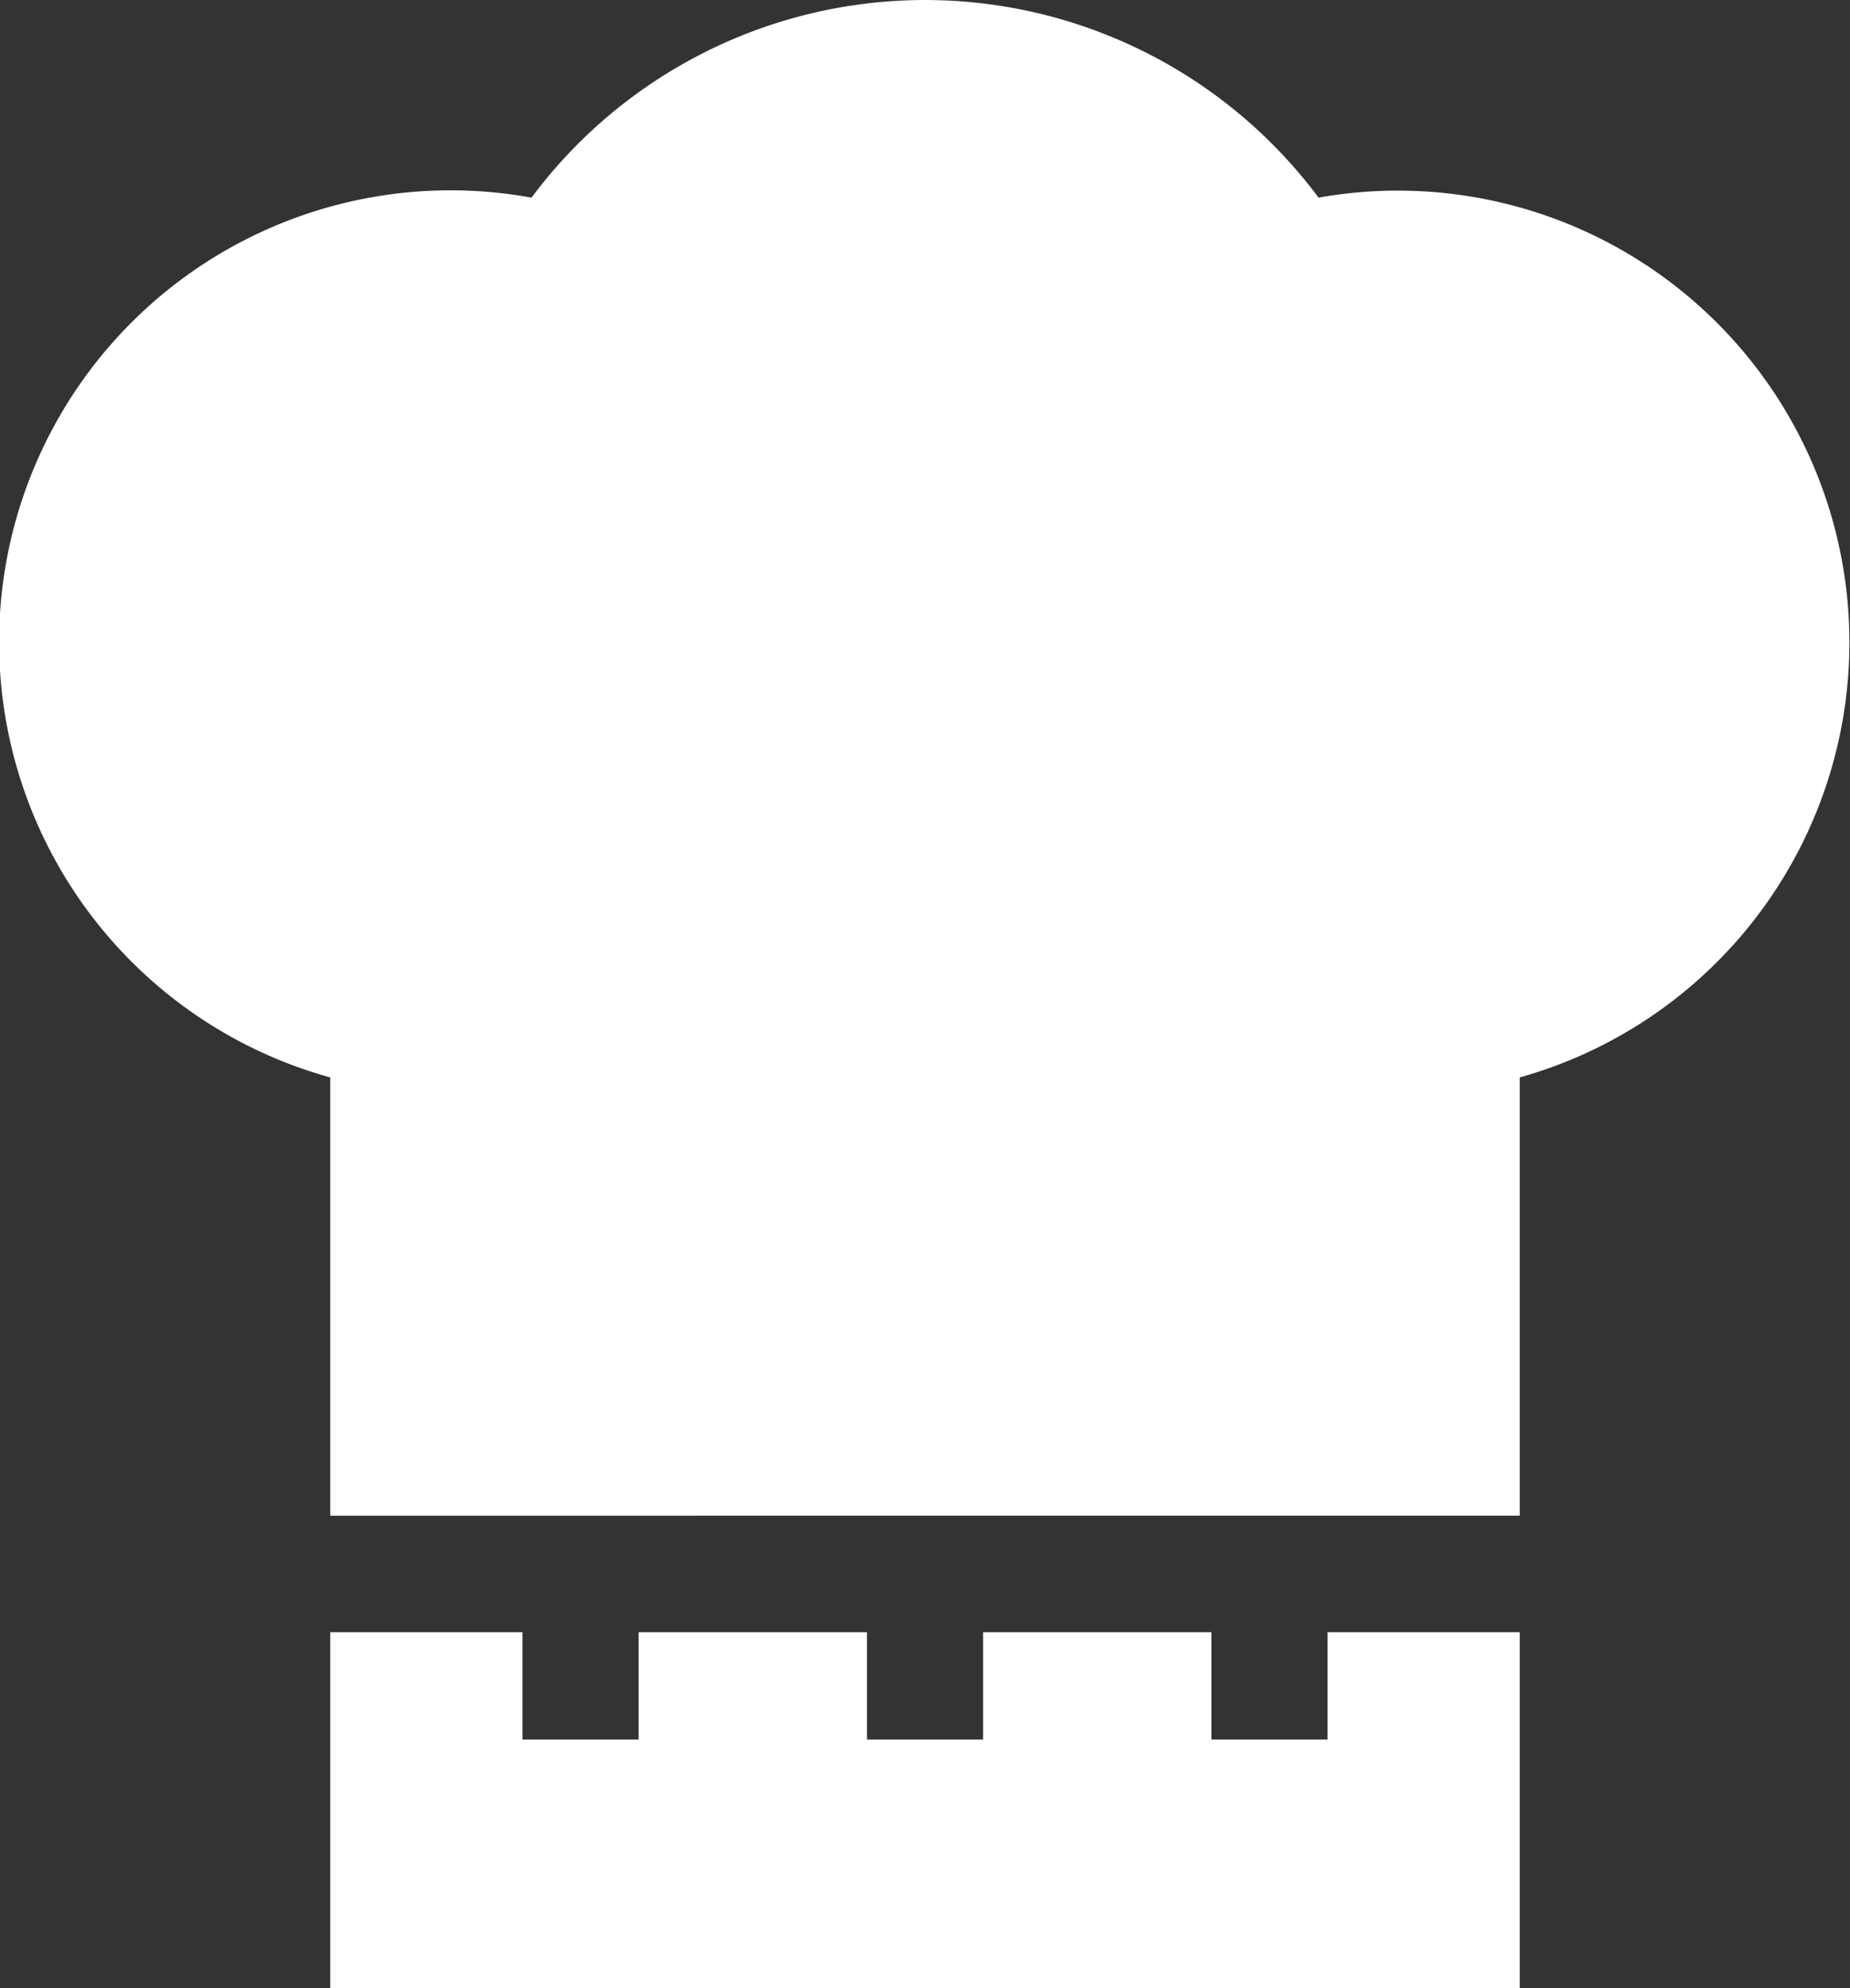 <svg xmlns="http://www.w3.org/2000/svg" width="27" height="29" viewBox="0 0 27 29">
  <rect x="0" y="0" width="27" height="29" fill="#333333" stroke="none"/>
  <path id="Forma_1" data-name="Forma 1" d="M4.82,29V23.808H7.626v1.566H9.32V23.808h3.333v1.566h1.695V23.808H17.68v1.566h1.694V23.808H22.18V29Zm0-6.891V15.716A6.589,6.589,0,0,1,7.757,2.883a7.163,7.163,0,0,1,11.487,0A6.59,6.59,0,0,1,22.18,15.716v6.392Z" fill="#fff"/>
</svg>
